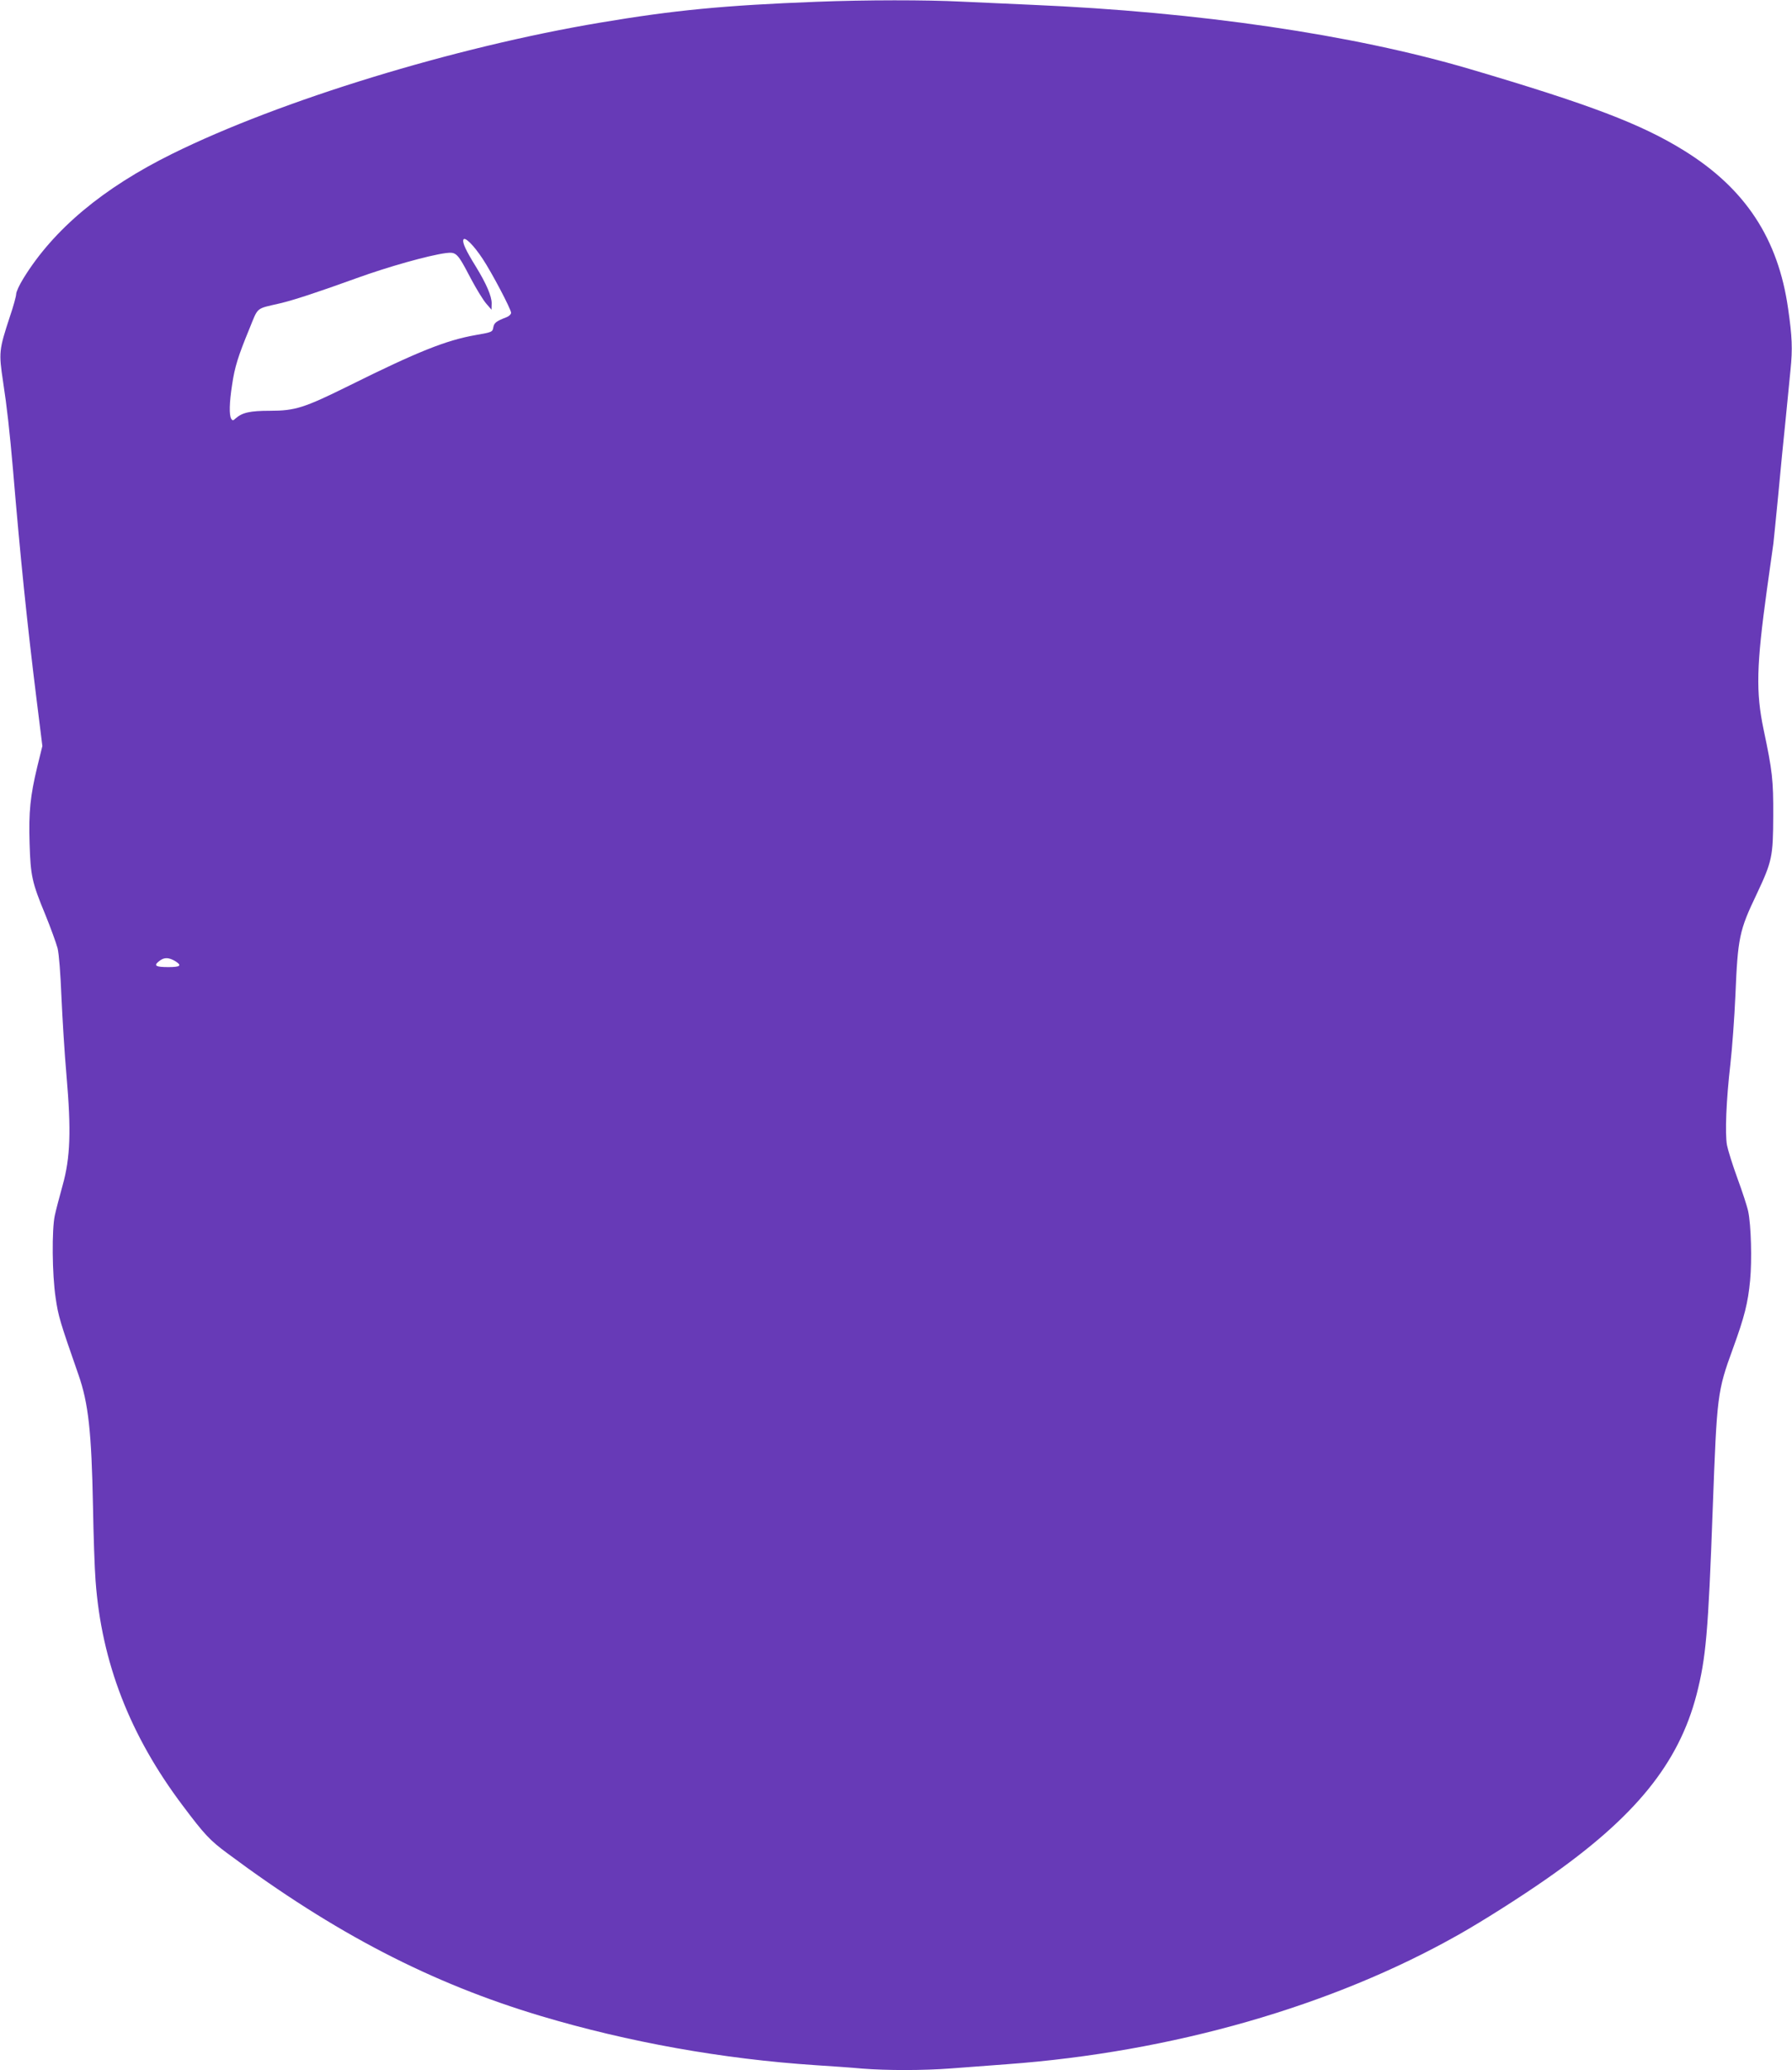 <?xml version="1.0" standalone="no"?>
<!DOCTYPE svg PUBLIC "-//W3C//DTD SVG 20010904//EN"
 "http://www.w3.org/TR/2001/REC-SVG-20010904/DTD/svg10.dtd">
<svg version="1.0" xmlns="http://www.w3.org/2000/svg"
 width="1108pt" height="1280pt" viewBox="0 0 1108 1280"
 preserveAspectRatio="xMidYMid meet">
<g transform="translate(0,1280) scale(0.1,-0.1)"
fill="#673ab7" stroke="none">
<path d="M5050 12789 c-573 -22 -882 -52 -1339 -129 -901 -151 -1979 -481
-2646 -811 -427 -211 -733 -466 -920 -770 -25 -40 -45 -84 -45 -97 0 -13 -17
-76 -39 -140 -68 -207 -69 -222 -42 -402 24 -156 41 -311 61 -540 46 -548 87
-949 146 -1424 l36 -289 -31 -126 c-44 -183 -54 -280 -48 -476 6 -201 15 -242
97 -440 33 -81 67 -175 76 -208 9 -38 18 -156 24 -302 6 -132 19 -349 31 -483
30 -345 24 -511 -24 -682 -19 -69 -41 -152 -48 -185 -19 -87 -17 -363 5 -510
17 -116 26 -145 141 -475 62 -177 81 -355 90 -815 3 -176 10 -383 16 -460 37
-504 212 -956 539 -1390 135 -180 168 -215 279 -297 662 -493 1257 -801 1936
-1004 539 -161 1123 -266 1700 -304 94 -6 223 -15 287 -21 151 -12 377 -12
547 1 75 6 230 17 346 26 1022 75 2013 359 2795 802 147 83 379 230 545 346
545 380 814 711 925 1138 58 227 72 379 100 1153 26 700 28 721 125 987 71
195 93 282 106 421 12 125 6 343 -12 427 -6 30 -36 121 -66 203 -30 82 -59
175 -65 206 -13 72 -5 275 21 501 11 96 25 288 31 425 15 358 24 401 131 625
96 204 102 232 103 485 1 221 -5 276 -60 536 -48 231 -44 391 21 864 19 138
37 266 40 285 2 19 16 154 30 300 13 146 34 353 45 460 10 107 25 249 31 315
13 127 10 204 -15 376 -61 433 -265 743 -642 977 -265 165 -586 287 -1329 506
-720 212 -1673 352 -2700 396 -137 6 -336 15 -441 20 -217 11 -591 11 -894 -1z
m-2066 -1589 c56 -84 176 -312 176 -334 0 -9 -12 -21 -27 -27 -65 -25 -78 -35
-83 -64 -5 -28 -7 -29 -110 -47 -182 -32 -359 -103 -780 -312 -279 -138 -334
-156 -491 -156 -123 0 -171 -11 -212 -47 -16 -15 -19 -15 -27 -3 -14 22 -12
101 5 210 16 110 37 177 107 347 56 138 38 122 188 157 85 20 229 67 475 156
193 70 445 141 551 155 66 8 72 2 155 -157 35 -66 78 -136 96 -156 l32 -37 1
40 c0 44 -33 121 -98 227 -62 100 -84 148 -77 166 8 21 63 -33 119 -118z
m-1896 -4346 c38 -25 25 -34 -47 -34 -75 0 -91 8 -63 32 34 30 64 31 110 2z"/>
</g>
</svg>
